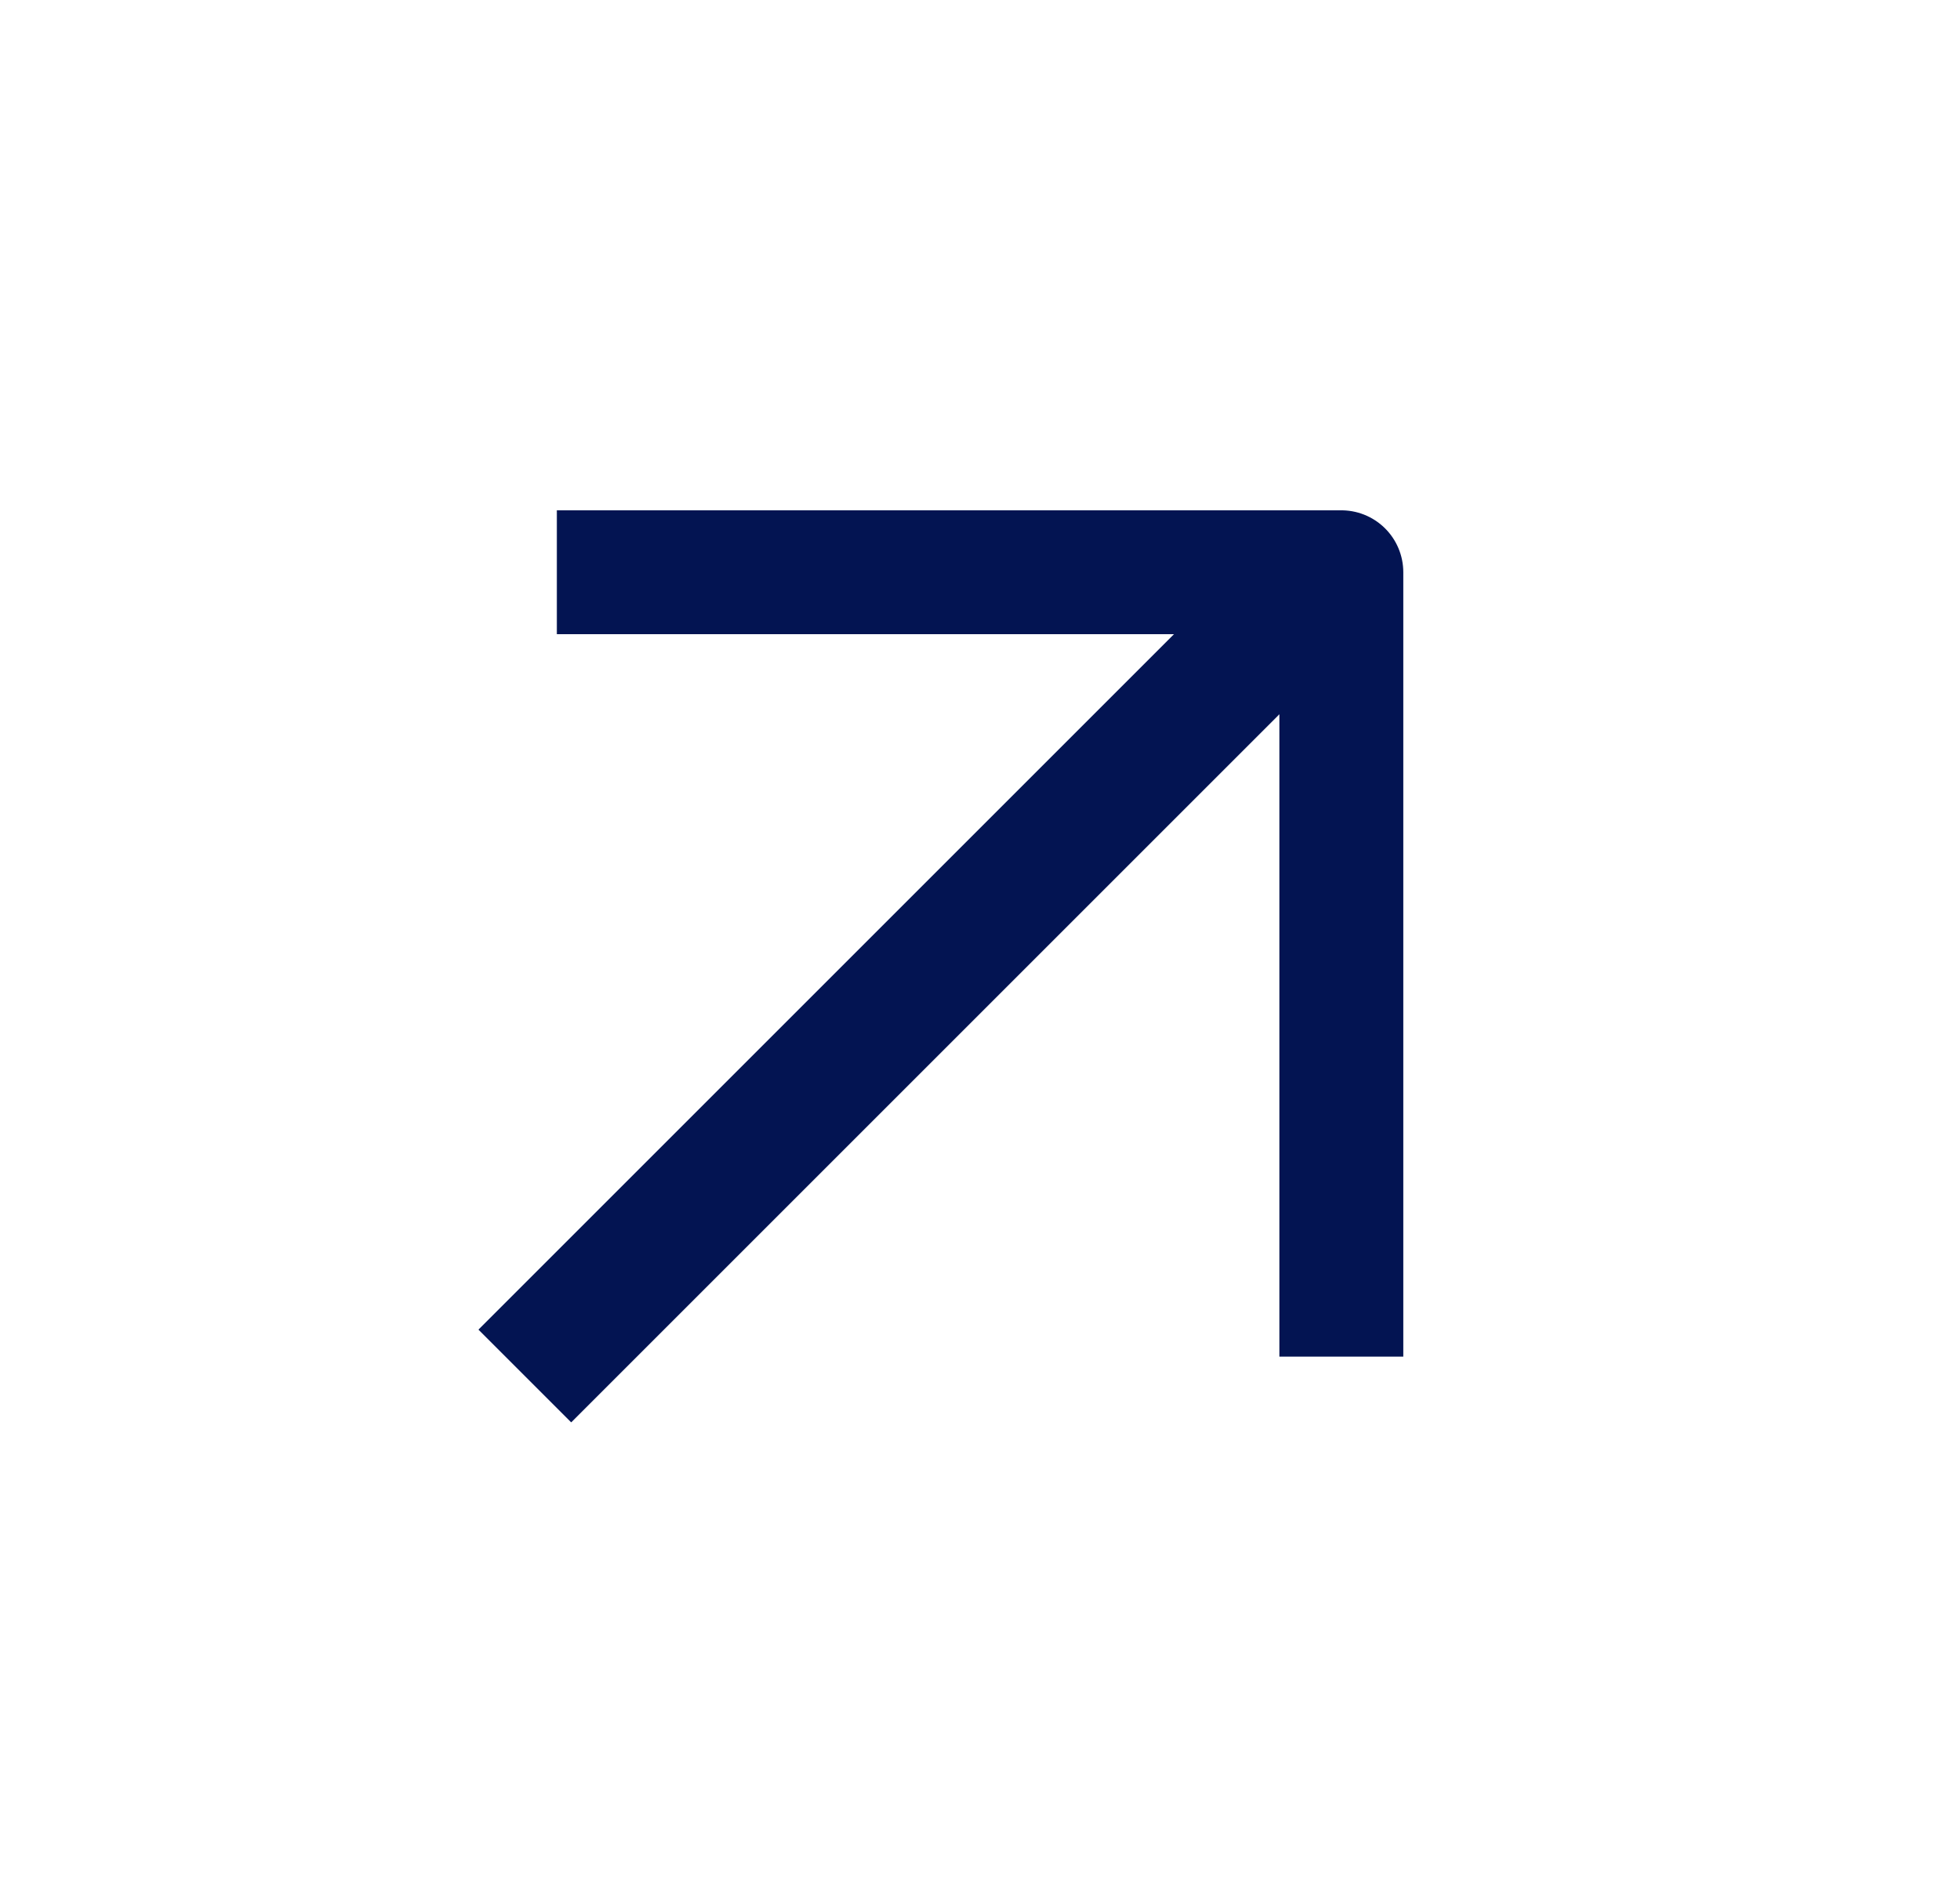 <svg width="28" height="27" viewBox="0 0 28 27" fill="none" xmlns="http://www.w3.org/2000/svg">
<path d="M8.16 18.997L18 9.157" stroke="#031452" stroke-width="1.874" stroke-linecap="square" stroke-linejoin="round"/>
<path d="M8.84 8.176H19.162V18.498" stroke="#031452" stroke-width="1.77" stroke-linecap="square" stroke-linejoin="round"/>
</svg>
